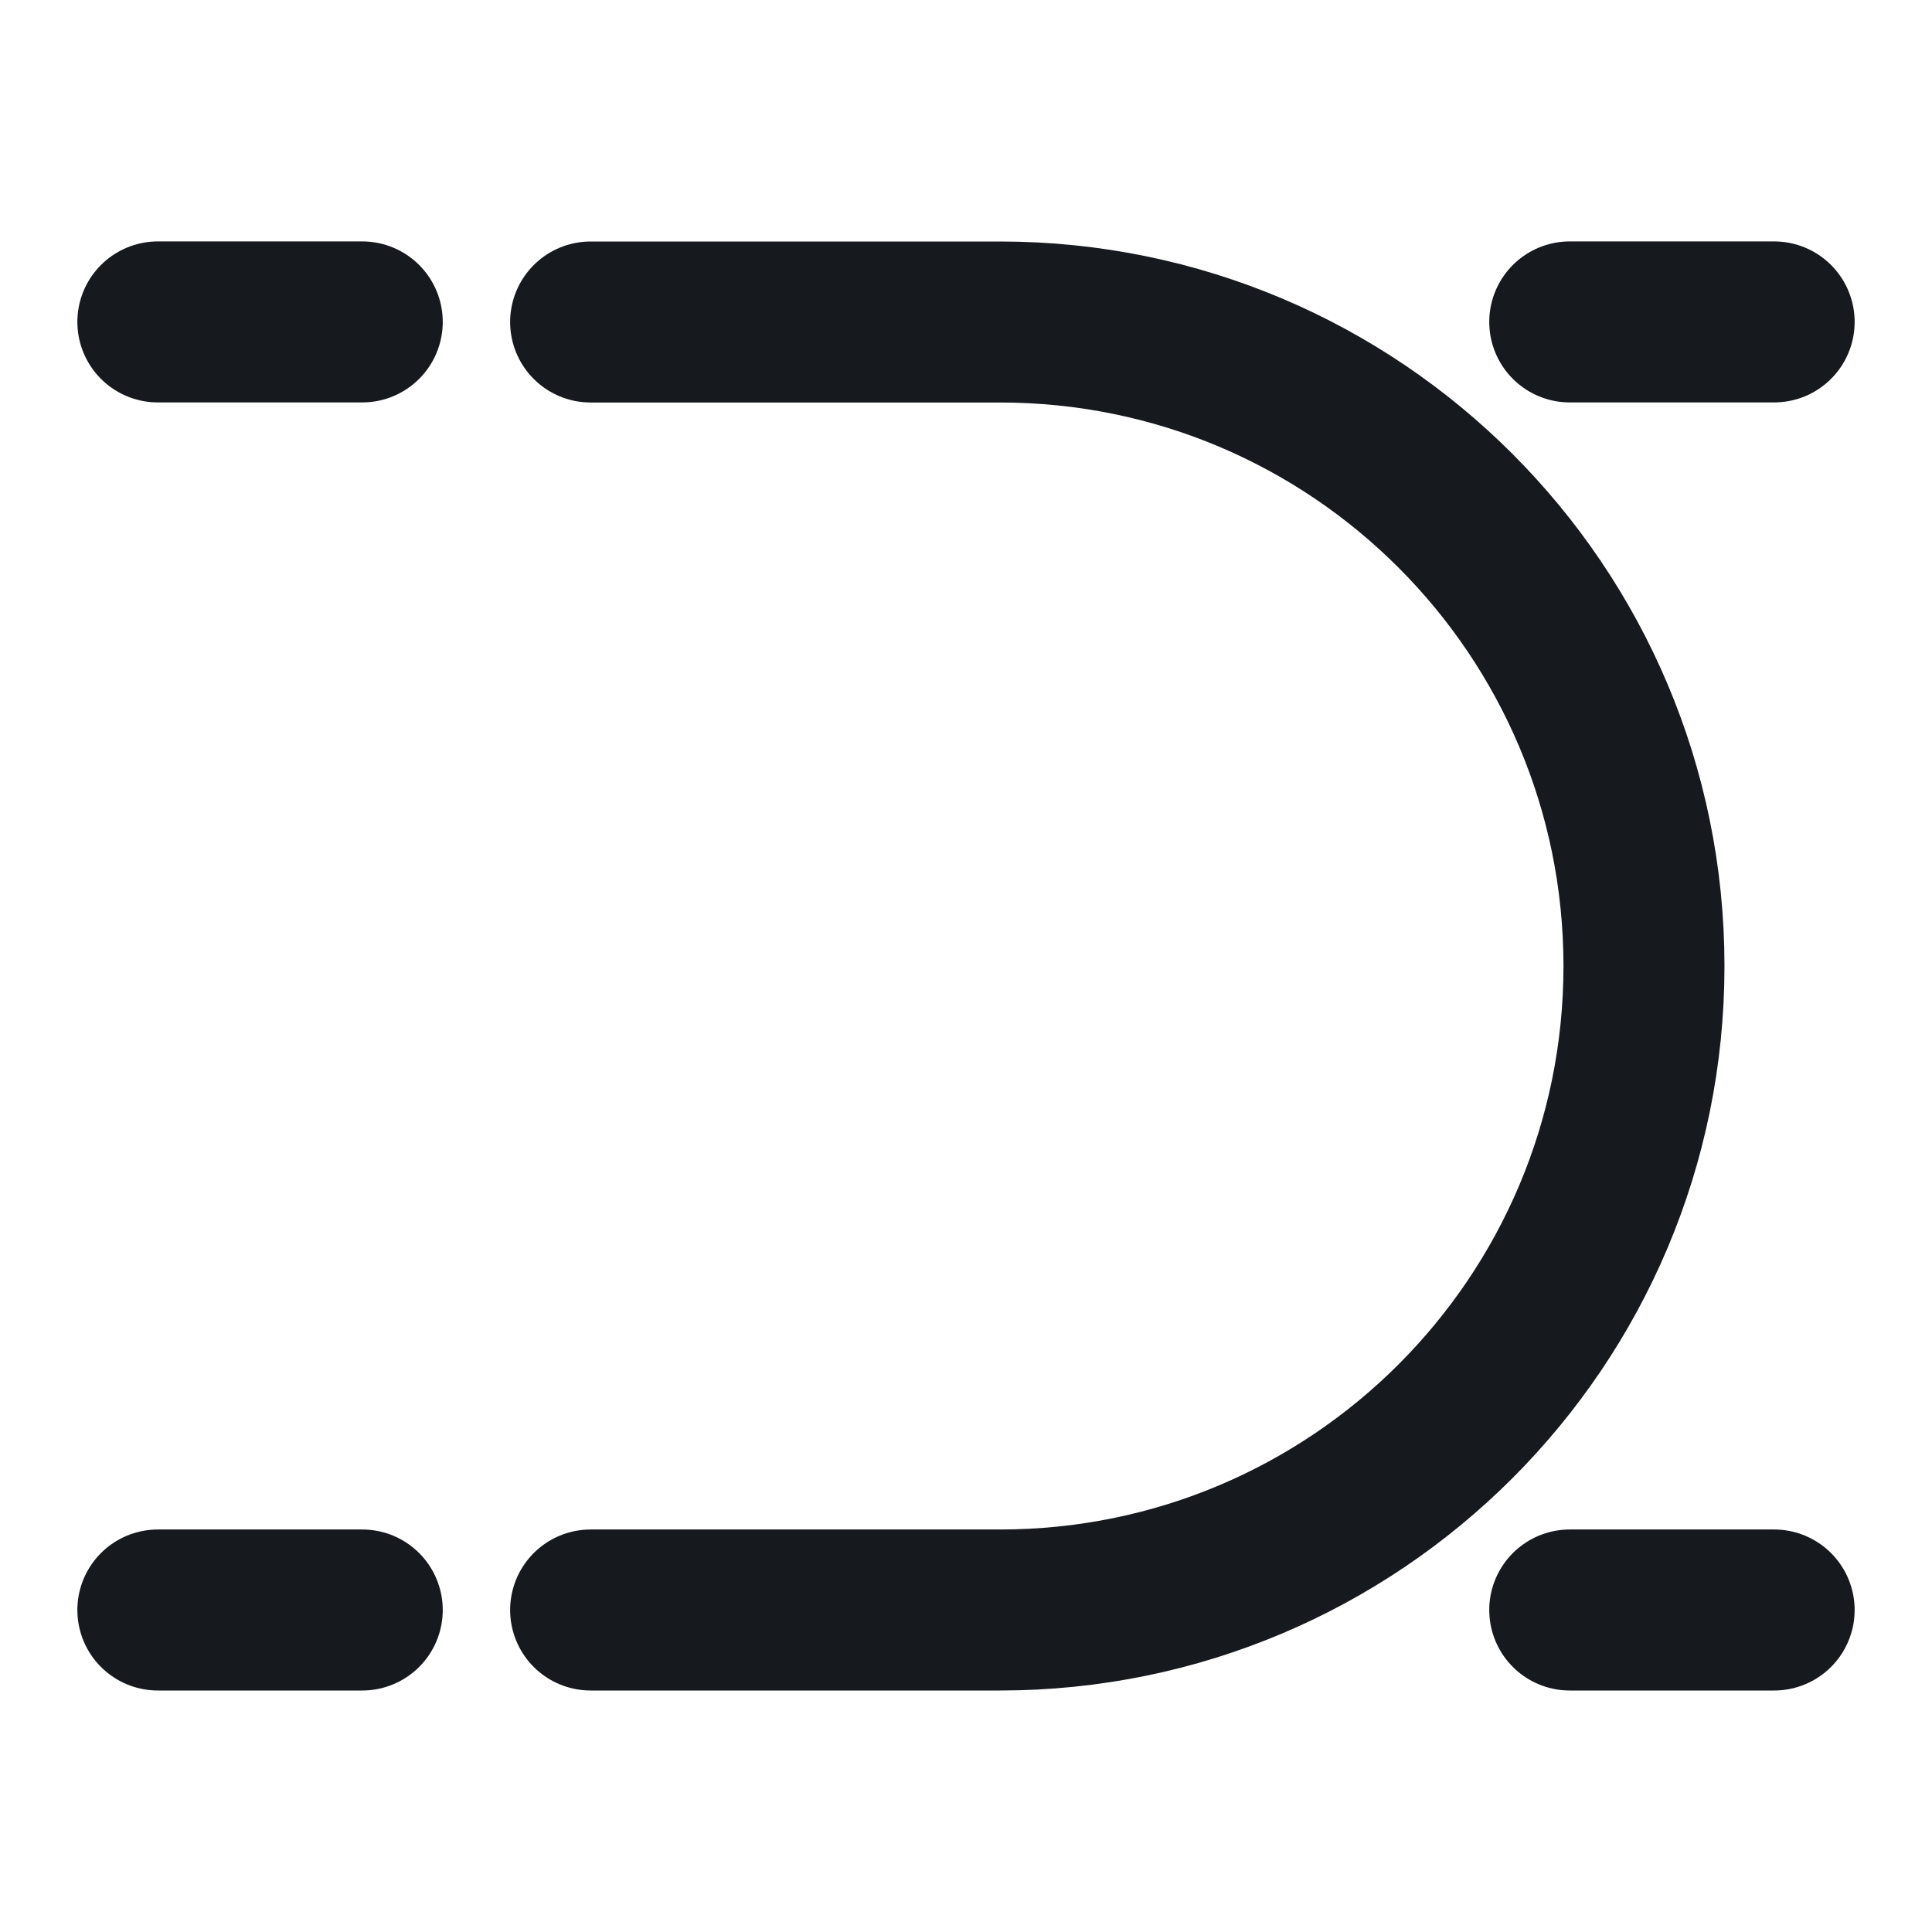 <svg width="24" height="24" viewBox="0 0 24 24" fill="none" xmlns="http://www.w3.org/2000/svg">
<path d="M7.337 4H12.422C16.841 4 20.422 7.582 20.422 12.001V12.001C20.422 16.419 16.841 20 12.422 20H7.337" stroke="#16191D" stroke-width="2" stroke-linecap="round" stroke-linejoin="round"/>
<path d="M1.961 3.999H4.5" stroke="#16191D" stroke-width="2" stroke-linecap="round" stroke-linejoin="round"/>
<path d="M1.961 20H4.5" stroke="#16191D" stroke-width="2" stroke-linecap="round" stroke-linejoin="round"/>
<path d="M19.5 3.999H22.039" stroke="#16191D" stroke-width="2" stroke-linecap="round" stroke-linejoin="round"/>
<path d="M19.5 20H22.039" stroke="#16191D" stroke-width="2" stroke-linecap="round" stroke-linejoin="round"/>
</svg>
